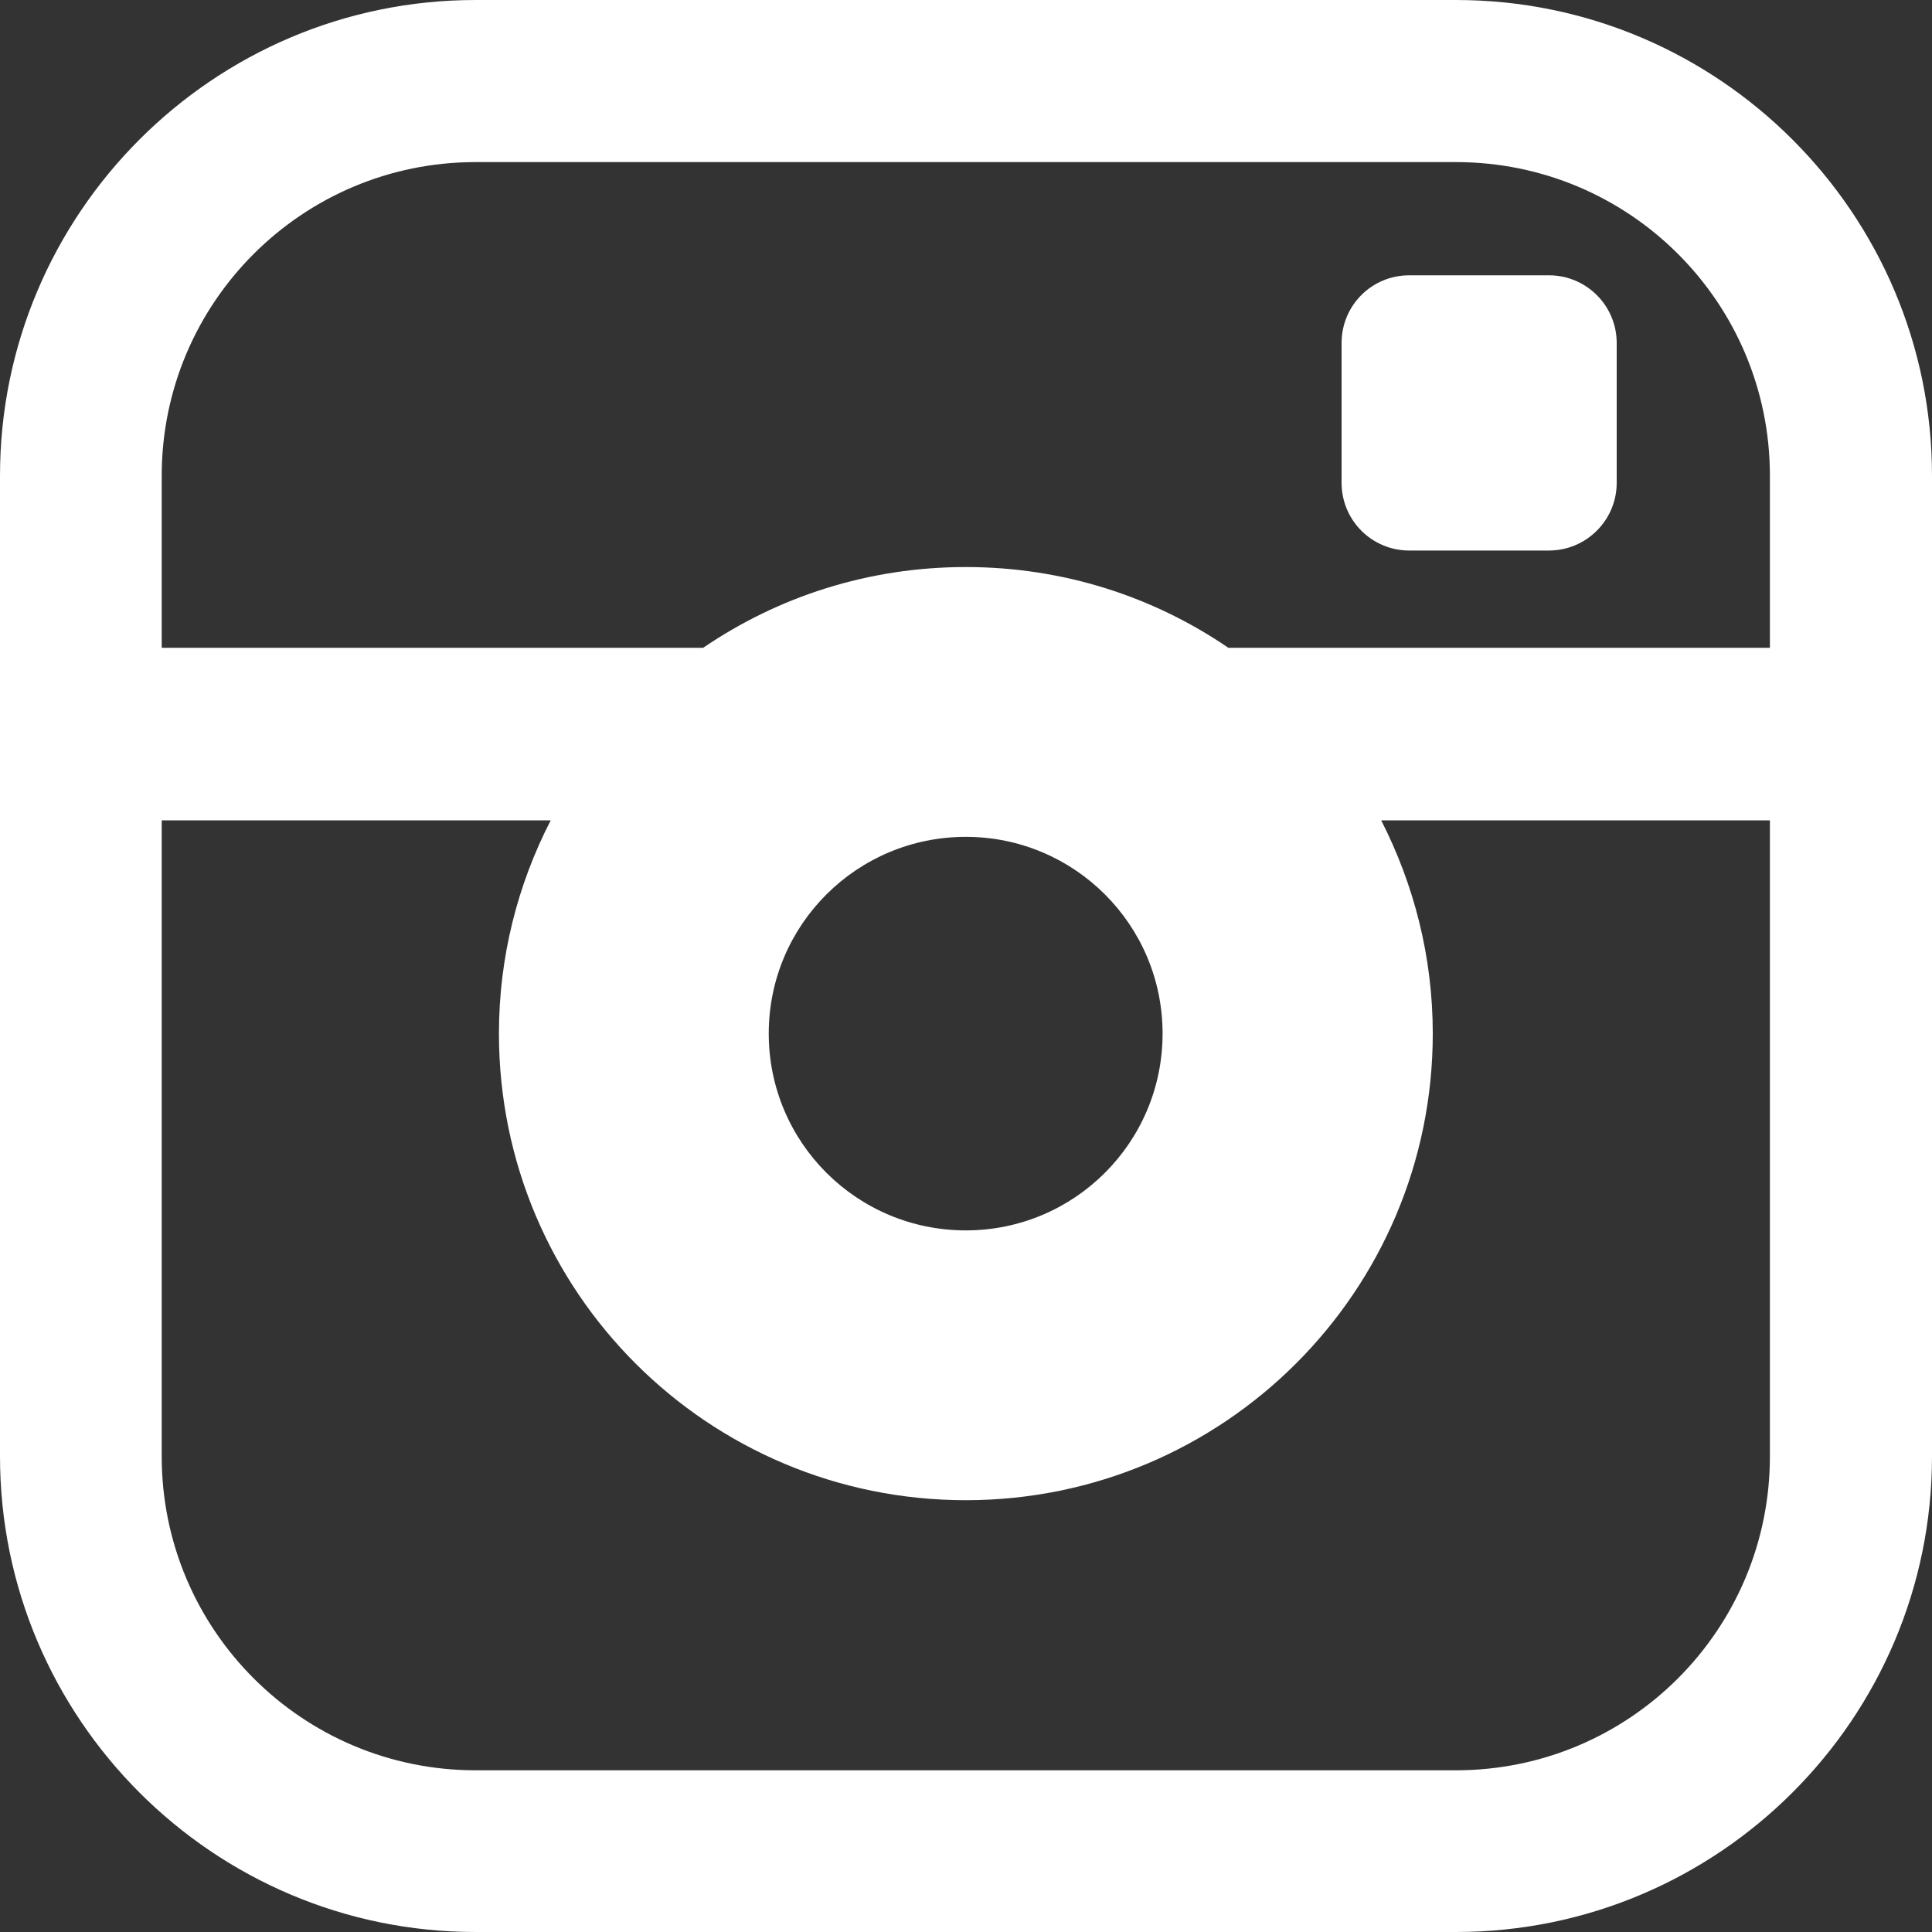 <!-- Generator: Adobe Illustrator 19.1.0, SVG Export Plug-In  -->
<svg version="1.1"
	 xmlns="http://www.w3.org/2000/svg" xmlns:xlink="http://www.w3.org/1999/xlink" xmlns:a="http://ns.adobe.com/AdobeSVGViewerExtensions/3.0/"
	 x="0px" y="0px" width="20px" height="20px" viewBox="0 0 20 20" style="enable-background:new 0 0 20 20;" xml:space="preserve">
<rect x="0" y="0" width="20" height="20" fill="#333333" stroke="none"/>
<style type="text/css">
	.st0{fill:#FFFFFF;}
</style>
<defs>
</defs>
<g>
	<path class="st0" d="M15.072,0H4.923C2.208,0,0,2.211,0,4.925v10.151C0,17.791,2.208,20,4.923,20h10.149
		C17.791,20,20,17.791,20,15.076V4.925C20,2.211,17.791,0,15.072,0z M18.322,15.076c0,1.794-1.453,3.25-3.25,3.25H4.923
		c-1.794,0-3.249-1.455-3.249-3.25V8.492h4.027c-0.342,0.664-0.536,1.413-0.536,2.207c0,2.671,2.163,4.831,4.833,4.831
		c2.667,0,4.834-2.16,4.834-4.831c0-0.794-0.195-1.543-0.534-2.207h4.024V15.076z M7.958,10.699c0-1.126,0.913-2.036,2.04-2.036
		c1.124,0,2.037,0.91,2.037,2.036c0,1.128-0.913,2.038-2.037,2.038C8.871,12.737,7.958,11.827,7.958,10.699z M18.322,6.706h-5.606
		C11.941,6.177,11.008,5.87,9.998,5.87c-1.01,0-1.943,0.307-2.719,0.836H1.674V4.925c0-1.793,1.455-3.247,3.249-3.247h10.149
		c1.797,0,3.25,1.454,3.25,3.247V6.706z"/>
	<path class="st0" d="M16.035,2.85h-1.447c-0.388,0-0.7,0.312-0.7,0.701v1.447c0,0.388,0.313,0.701,0.7,0.701h1.447
		c0.385,0,0.701-0.313,0.701-0.701V3.551C16.736,3.162,16.42,2.85,16.035,2.85z"/>
</g>
</svg>